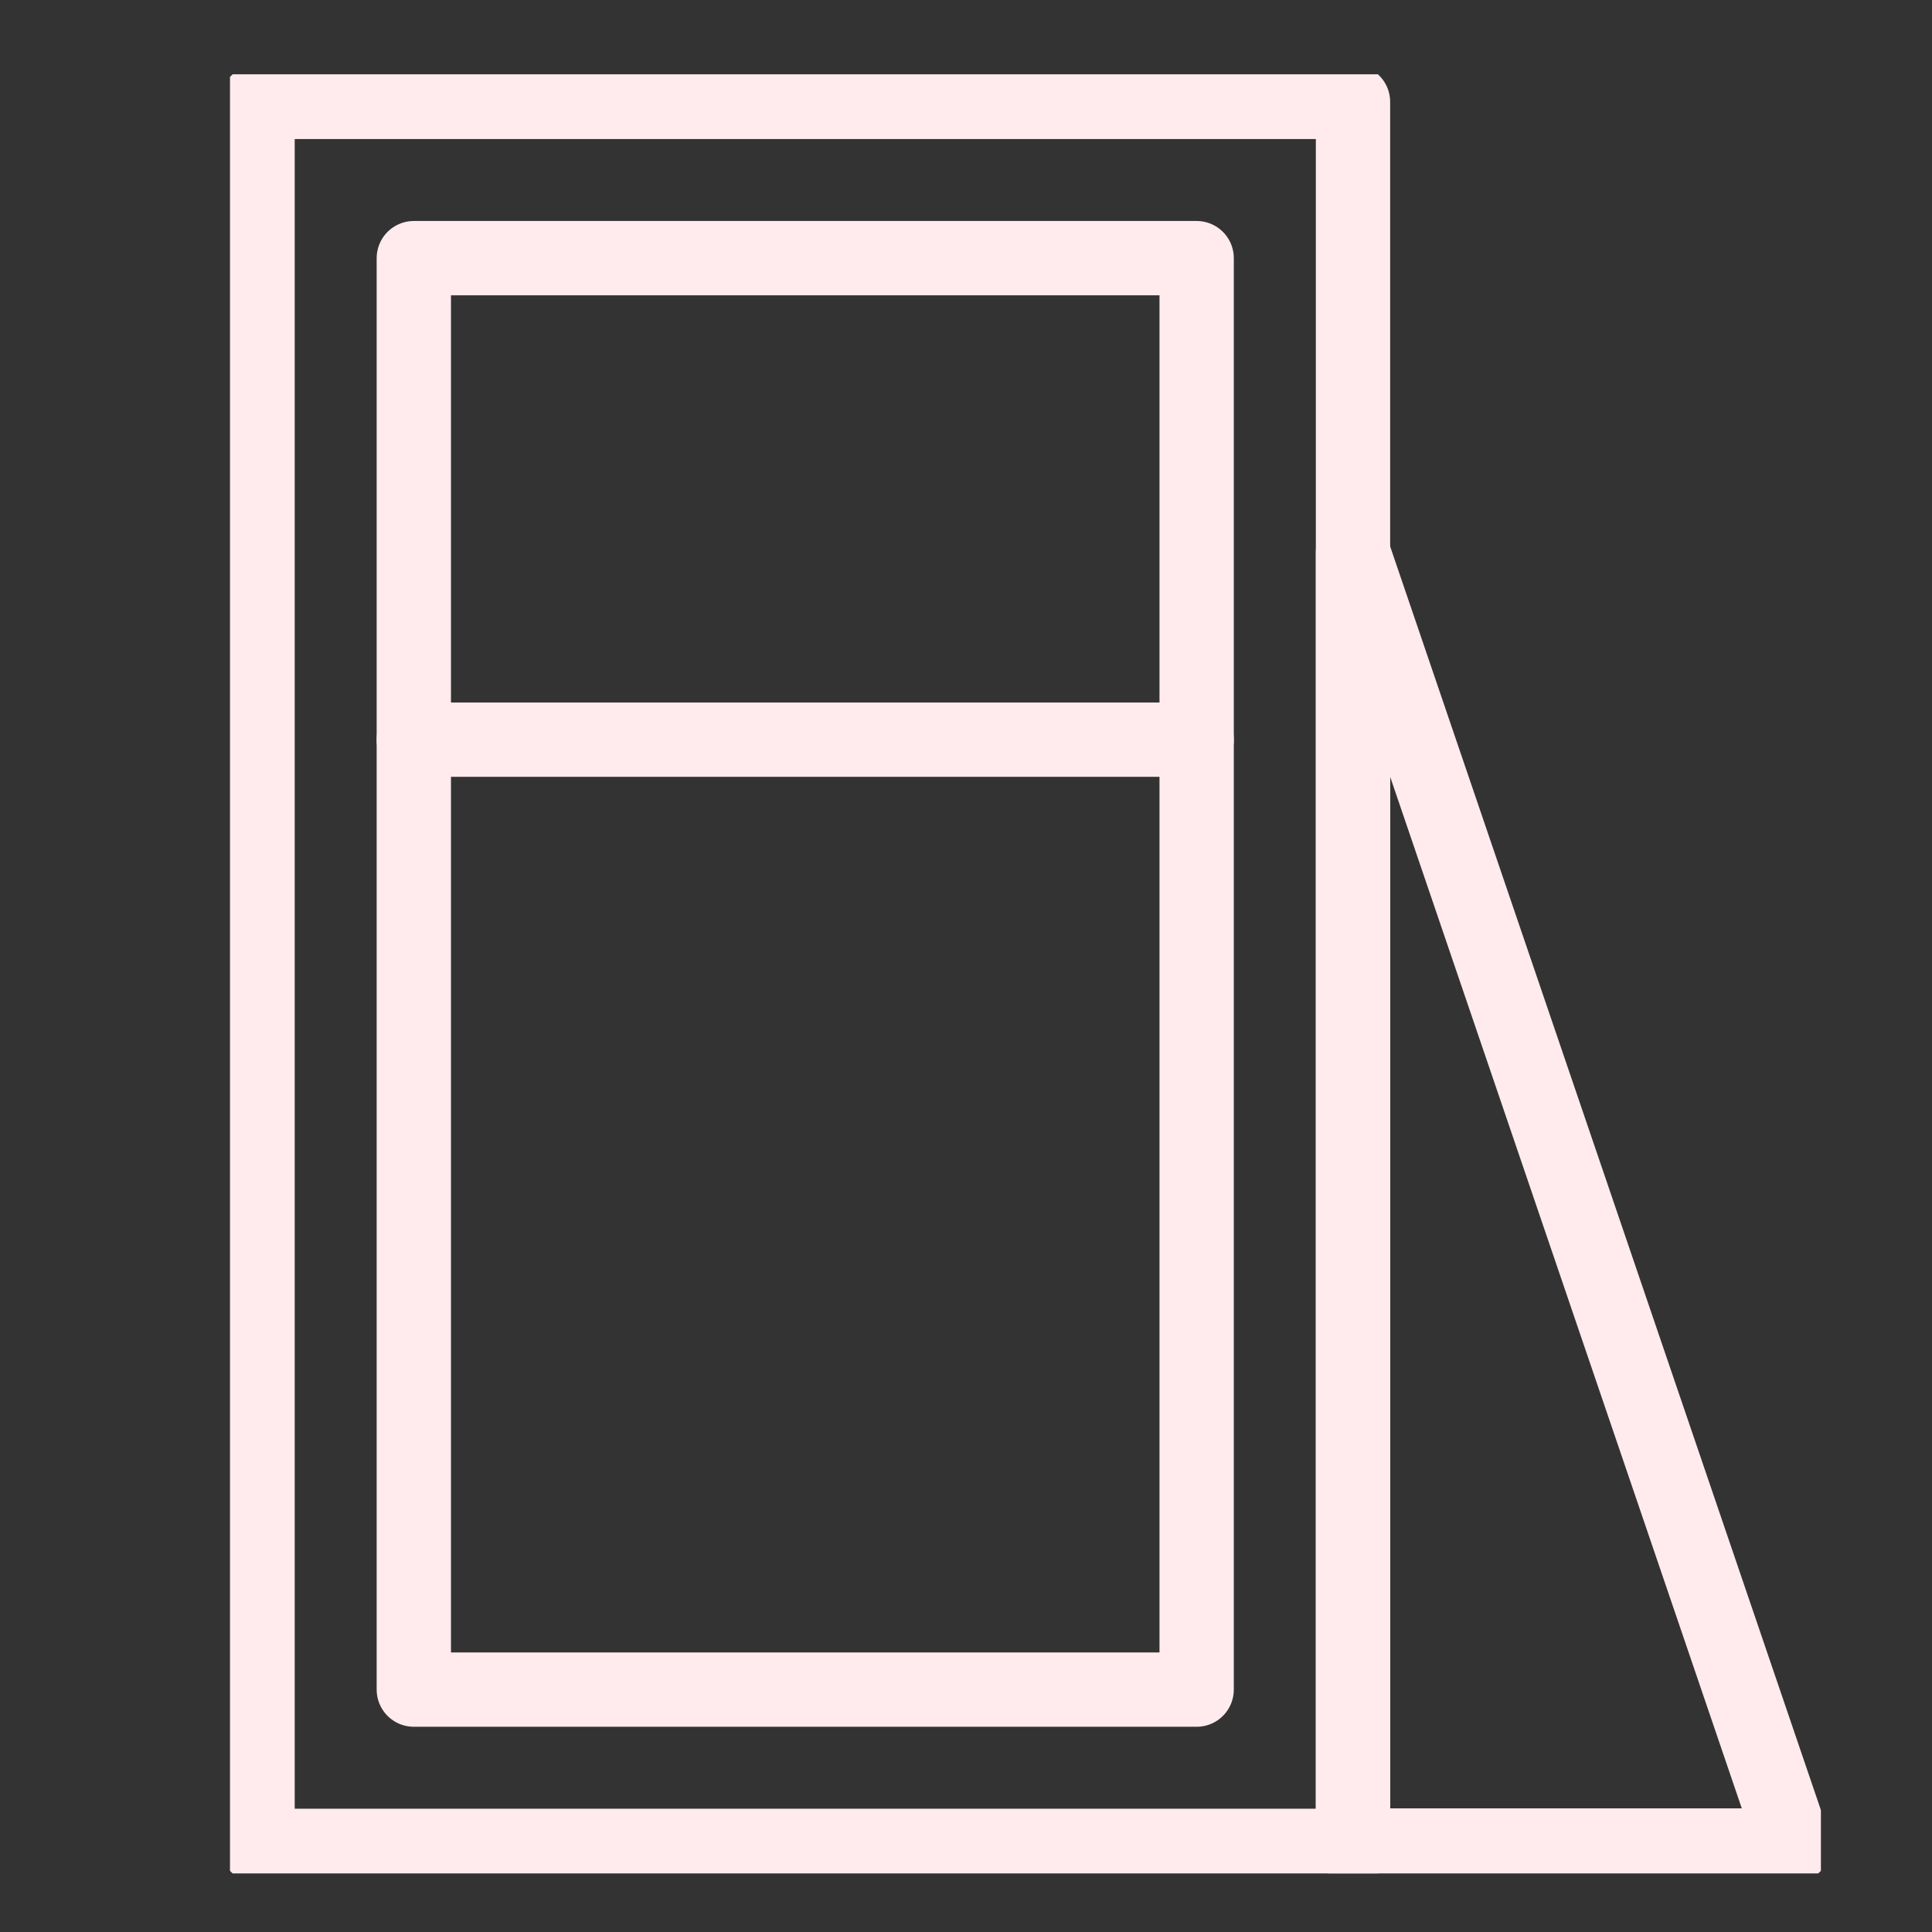 <svg xmlns="http://www.w3.org/2000/svg" xmlns:xlink="http://www.w3.org/1999/xlink" width="26" height="26" viewBox="0 0 26 26">
  <rect x="0" y="0" width="26" height="26" fill="#333333" stroke="none"/>
  <defs>
    <clipPath id="clip-path">
      <rect id="長方形_68" data-name="長方形 68" width="26" height="26" transform="translate(-4220 2757)" fill="#fff" opacity="0.935"/>
    </clipPath>
    <clipPath id="clip-path-2">
      <rect id="長方形_34" data-name="長方形 34" width="21.41" height="24.212" fill="none" stroke="#ffebee" stroke-width="1"/>
    </clipPath>
  </defs>
  <g id="グループ_144" data-name="グループ 144" transform="translate(4220 -2757)">
    <g id="マスクグループ_3" data-name="マスクグループ 3" clip-path="url(#clip-path)">
      <g id="グループ_80" data-name="グループ 80" transform="translate(-4216.905 2758)">
        <g id="グループ_77" data-name="グループ 77" transform="translate(0 0)">
          <g id="グループ_76" data-name="グループ 76" clip-path="url(#clip-path-2)">
            <rect id="長方形_33" data-name="長方形 33" width="14.742" height="23.47" transform="translate(0.371 0.371)" fill="none" stroke="#ffebee" stroke-linecap="round" stroke-linejoin="round" stroke-width="1"/>
          </g>
        </g>
        <rect id="長方形_35" data-name="長方形 35" width="10.535" height="19.264" transform="translate(2.474 2.474)" fill="none" stroke="#ffebee" stroke-linecap="round" stroke-linejoin="round" stroke-width="1"/>
        <line id="線_1" data-name="線 1" x2="10.535" transform="translate(2.474 8.954)" fill="none" stroke="#ffebee" stroke-linecap="round" stroke-linejoin="round" stroke-width="1"/>
        <g id="グループ_79" data-name="グループ 79" transform="translate(0 0)">
          <g id="グループ_78" data-name="グループ 78" clip-path="url(#clip-path-2)">
            <path id="パス_2075" data-name="パス 2075" d="M20.369,8.675v17.4H26.3Z" transform="translate(-5.256 -2.239)" fill="none" stroke="#ffebee" stroke-linecap="round" stroke-linejoin="round" stroke-width="1"/>
          </g>
        </g>
      </g>
    </g>
  </g>
</svg>
